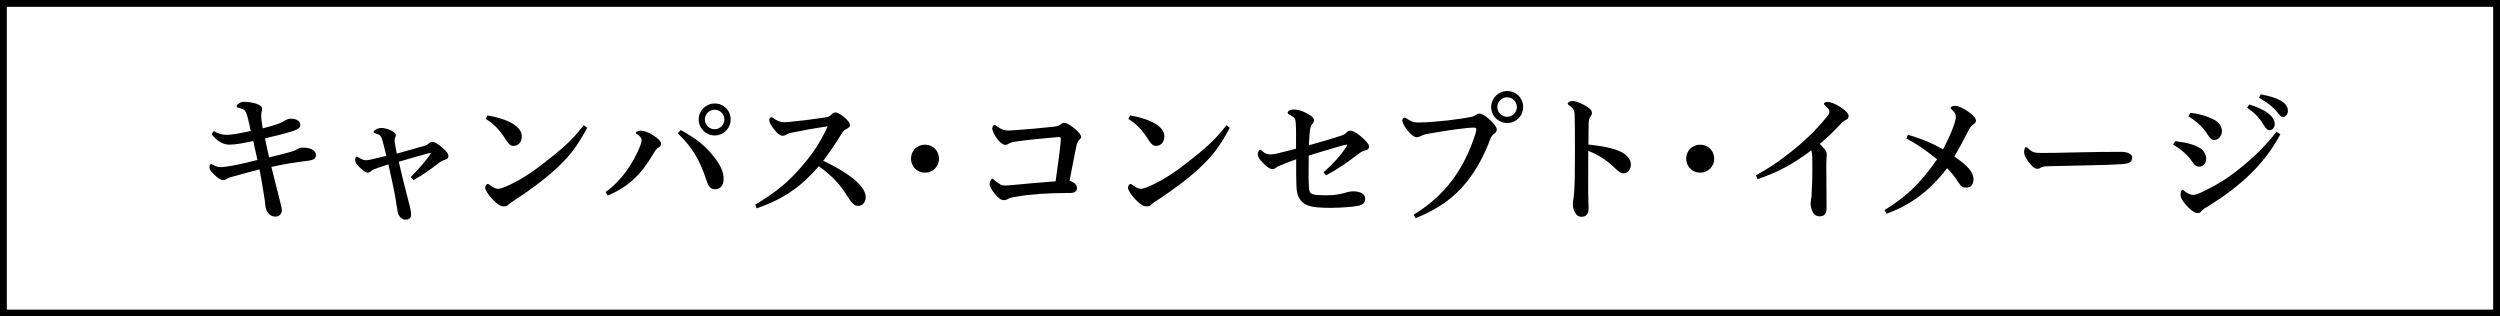 <?xml version="1.0" encoding="utf-8"?>
<!-- Generator: Adobe Illustrator 27.1.1, SVG Export Plug-In . SVG Version: 6.00 Build 0)  -->
<svg version="1.1" id="レイヤー_1" xmlns="http://www.w3.org/2000/svg" xmlns:xlink="http://www.w3.org/1999/xlink" x="0px"
	 y="0px" viewBox="0 0 366 46.33" style="enable-background:new 0 0 366 46.33;" xml:space="preserve">
<style type="text/css">
	.st0{fill:none;stroke:#000000;stroke-miterlimit:10;}
</style>
<g>
	<g>
		<g>
			<path d="M31.3,19.18c0.75,0.48,1.35,0.56,1.94,0.56c0.67,0,1.52-0.16,3.47-0.56c-0.12-0.61-0.26-1.21-0.42-1.86
				c-0.1-0.42-0.18-0.69-0.38-1.03c-0.18-0.3-0.44-0.36-0.83-0.46c-0.32-0.08-0.46-0.16-0.46-0.3c0-0.18,0.59-0.63,1.05-0.63
				c0.69,0,1.35,0.12,1.78,0.26c0.67,0.22,0.93,0.5,0.93,0.73c0,0.22-0.04,0.36-0.08,0.5c-0.04,0.12-0.06,0.32-0.06,0.5
				c0,0.4,0.04,0.81,0.22,1.9c1.01-0.26,1.61-0.42,2.12-0.61c0.44-0.16,0.73-0.28,1.01-0.46c0.3-0.22,0.67-0.34,1.01-0.34
				c0.89,0,1.37,0.4,1.37,0.89c0,0.5-0.44,0.73-1.51,1.05c-0.93,0.28-1.62,0.46-3.67,0.93c0.18,0.89,0.4,1.92,0.61,2.79
				c1.66-0.4,2.58-0.63,3.17-0.81c0.3-0.1,0.71-0.22,0.89-0.36c0.2-0.14,0.57-0.26,0.79-0.26c1.49-0.02,2,0.55,2,1.09
				c0,0.5-0.34,0.73-1.13,0.83c-1.84,0.2-4,0.59-5.39,0.91c0.48,1.9,0.85,3.43,1.27,5.03c0.2,0.77,0.26,1.09,0.26,1.35
				c0,0.48-0.38,0.89-0.91,0.89c-0.59,0-0.95-0.3-1.13-0.57c-0.2-0.28-0.36-0.73-0.38-1.11c-0.02-0.42-0.08-0.69-0.16-1.21
				c-0.18-1.13-0.42-2.67-0.69-4.02c-1.59,0.4-3.03,0.81-4.32,1.17c-0.18,0.06-0.32,0.12-0.5,0.24c-0.12,0.08-0.28,0.16-0.48,0.16
				c-0.42,0-0.89-0.36-1.41-0.89c-0.24-0.22-0.62-0.61-0.62-0.99c0-0.28,0.08-0.46,0.24-0.46c0.06,0,0.14,0.04,0.26,0.1
				c0.34,0.18,0.67,0.34,1.17,0.34c0.26,0,1.21-0.12,1.7-0.22c1.23-0.22,2.38-0.52,3.65-0.83c-0.16-0.71-0.42-1.98-0.61-2.77
				c-1.45,0.3-2.61,0.53-3.45,0.53c-1.01,0-1.84-0.53-2.64-1.52L31.3,19.18z"/>
			<path d="M60.13,25.92c1.37-1.37,2.2-2.36,2.87-3.35c0.04-0.06,0.06-0.1,0.06-0.14c0-0.02-0.02-0.04-0.06-0.04
				c-0.02,0-0.08,0-0.12,0.02c-0.91,0.22-2.79,0.77-4.5,1.27c0.42,1.82,0.85,3.59,1.31,5.33c0.2,0.77,0.5,1.84,0.5,2.36
				c0,0.48-0.26,0.79-0.75,0.79c-0.36,0-0.61-0.12-0.85-0.38c-0.26-0.32-0.34-0.5-0.44-1.15c-0.08-0.55-0.16-1.11-0.26-1.66
				c-0.2-1.17-0.65-3.25-1.03-4.91c-1.21,0.38-1.94,0.65-2.2,0.77c-0.2,0.1-0.26,0.14-0.4,0.28c-0.1,0.1-0.24,0.16-0.4,0.16
				c-0.32,0-0.69-0.24-1.31-0.87C52.18,24.05,52,23.74,52,23.42c0-0.3,0.08-0.48,0.24-0.48c0.08,0,0.18,0.06,0.3,0.14
				c0.46,0.28,0.73,0.38,1.09,0.38c0.18,0,0.38-0.04,0.71-0.12c0.77-0.18,1.49-0.34,2.22-0.52c-0.24-1.01-0.34-1.43-0.57-2.22
				c-0.1-0.4-0.24-0.63-0.34-0.75c-0.12-0.14-0.48-0.28-0.81-0.36c-0.08-0.02-0.14-0.12-0.14-0.2c0-0.06,0.04-0.14,0.12-0.2
				c0.28-0.2,0.63-0.34,0.91-0.36c0.36,0,0.79,0.08,1.19,0.22c0.57,0.22,1.03,0.55,1.03,0.83c0,0.1-0.02,0.16-0.06,0.24
				c-0.08,0.14-0.12,0.34-0.12,0.53c0,0.26,0.1,0.85,0.32,1.94c1.41-0.4,2.75-0.77,4.08-1.15c0.36-0.1,0.44-0.18,0.63-0.36
				c0.14-0.14,0.32-0.2,0.5-0.2c0.34,0,0.85,0.3,1.52,0.89c0.59,0.52,0.83,0.85,0.83,1.17c0,0.28-0.16,0.44-0.5,0.55
				c-0.38,0.1-0.75,0.34-1.01,0.55c-1.31,1.01-2.34,1.74-3.61,2.42L60.13,25.92z"/>
			<path d="M85.97,18.7c-1.64,3.03-2.71,4.3-4.77,6.2c-1.52,1.37-3.41,2.81-6.24,4.66c-0.12,0.08-0.4,0.26-0.53,0.4
				c-0.16,0.2-0.4,0.26-0.67,0.26c-0.51,0-0.97-0.34-1.66-1.05c-0.69-0.73-1.07-1.39-1.07-1.72c0-0.22,0.22-0.52,0.36-0.52
				c0.14,0,0.28,0.12,0.61,0.36c0.32,0.22,0.67,0.36,0.93,0.36c0.26,0,1.03-0.26,1.86-0.67c1.61-0.79,3.07-1.72,4.81-3.09
				c2.3-1.8,3.96-3.09,5.86-5.55L85.97,18.7z M71.4,16.9c3.31,0.59,4.99,1.76,4.99,3.03c0,0.95-0.55,1.43-1.25,1.43
				c-0.53,0-0.81-0.48-1.27-1.19c-0.79-1.21-1.57-2.04-2.77-2.77L71.4,16.9z"/>
			<path d="M88.64,28.13c2.44-1.76,4.08-4.26,5.11-6.84c0.14-0.36,0.18-0.59,0.18-0.81c0-0.28-0.3-0.65-0.75-0.91
				c-0.08-0.04-0.1-0.06-0.1-0.14c0-0.1,0.4-0.3,0.69-0.3c0.48,0,1.17,0.22,1.94,0.73c0.73,0.48,1.07,0.87,1.07,1.17
				c0,0.28-0.16,0.44-0.4,0.59c-0.22,0.14-0.42,0.34-0.75,0.91c-1.8,3.09-3.73,4.87-6.66,6.1L88.64,28.13z M99.66,19.04
				c2.56,1.41,3.65,2.4,4.83,3.88c0.99,1.23,1.45,2.24,1.45,3.29c0,0.97-0.5,1.49-1.27,1.49c-0.67,0-0.97-0.42-1.27-1.37
				c-0.89-2.75-2.02-4.75-4.16-6.8L99.66,19.04z M106.97,17.49c0,1.29-1.03,2.34-2.34,2.34c-1.29,0-2.34-1.05-2.34-2.34
				c0-1.29,1.05-2.34,2.34-2.34C105.94,15.14,106.97,16.17,106.97,17.49z M103.19,17.49c0,0.79,0.65,1.43,1.43,1.43
				s1.43-0.65,1.43-1.43c0-0.79-0.65-1.43-1.43-1.43S103.19,16.7,103.19,17.49z"/>
			<path d="M110.56,29.96c3.23-1.92,4.99-3.47,6.72-5.49c1.76-2.02,2.77-3.57,3.9-5.98c-2.02,0.3-3.39,0.55-4.85,0.85
				c-0.59,0.12-0.87,0.16-1.19,0.36c-0.24,0.14-0.38,0.18-0.56,0.18c-0.32,0-0.73-0.3-1.05-0.69c-0.65-0.77-0.91-1.23-0.91-1.64
				c0-0.2,0.14-0.38,0.32-0.38c0.12,0,0.24,0.1,0.47,0.26c0.54,0.34,0.91,0.46,1.35,0.46c0.14,0,0.3,0,0.79-0.04
				c1.54-0.14,3.27-0.36,5.09-0.63c0.67-0.1,0.79-0.14,1.11-0.48c0.2-0.2,0.38-0.28,0.54-0.28c0.32,0,0.67,0.18,1.31,0.71
				c0.57,0.46,0.83,0.87,0.83,1.15s-0.3,0.46-0.57,0.59c-0.26,0.12-0.44,0.32-0.59,0.57c-0.95,1.55-1.66,2.6-2.75,4.06
				c4.48,2.14,6.22,3.96,6.22,5.33c0,0.75-0.48,1.27-1.09,1.27c-0.53,0-0.85-0.2-1.7-1.58c-0.89-1.43-2.06-2.79-4.08-4.22
				c-2.54,2.93-5.01,4.74-9.09,6.16L110.56,29.96z"/>
			<path d="M137.47,23.24c0,1.13-0.89,2.04-2.06,2.04c-1.15,0-2.04-0.91-2.04-2.04c0-1.17,0.87-2.06,2.04-2.06
				C136.58,21.18,137.47,22.07,137.47,23.24z"/>
			<path d="M155.3,20.47c0-0.04,0-0.06,0-0.1c0-0.22-0.06-0.3-0.28-0.3c-0.02,0-0.06,0-0.08,0c-0.28,0.02-0.59,0.04-0.97,0.08
				c-1.72,0.16-3.33,0.3-5.15,0.56c-0.56,0.08-0.93,0.18-1.15,0.32c-0.12,0.08-0.28,0.18-0.48,0.18c-0.4,0-0.97-0.48-1.49-1.29
				c-0.24-0.36-0.44-0.95-0.44-1.09c0-0.24,0.2-0.55,0.32-0.55c0.1,0,0.24,0.12,0.47,0.28c0.57,0.4,1.01,0.55,1.61,0.55
				c0.24,0,0.73-0.04,1.07-0.06c1.72-0.12,3.62-0.3,5.33-0.48c0.73-0.08,0.95-0.14,1.23-0.36c0.18-0.14,0.34-0.24,0.54-0.24
				c0.3,0,0.93,0.38,1.49,0.85c0.59,0.5,0.95,0.93,0.95,1.23c0,0.14-0.1,0.28-0.32,0.51c-0.2,0.2-0.32,0.55-0.44,1.17
				c-0.16,0.81-0.4,2.02-0.93,4.72c0.71,0.26,1.09,0.59,1.09,1.09c0,0.4-0.32,0.71-0.93,0.71c-3.45,0-5.89,0.18-7.87,0.53
				c-0.69,0.1-0.99,0.18-1.15,0.26c-0.34,0.2-0.52,0.26-0.75,0.26c-0.44,0-0.83-0.32-1.33-0.93c-0.42-0.46-0.77-1.19-0.77-1.39
				c0-0.24,0.2-0.81,0.4-0.81c0.12,0,0.24,0.14,0.4,0.28c0.73,0.57,0.97,0.71,1.39,0.71c0.24,0,0.67-0.02,1.68-0.12
				c1.39-0.14,3.29-0.3,5.8-0.5C154.89,24.13,155.26,21.36,155.3,20.47z"/>
			<path d="M180.05,18.7c-1.63,3.03-2.7,4.3-4.76,6.2c-1.51,1.37-3.41,2.81-6.24,4.66c-0.12,0.08-0.4,0.26-0.52,0.4
				c-0.16,0.2-0.4,0.26-0.67,0.26c-0.5,0-0.97-0.34-1.66-1.05c-0.69-0.73-1.07-1.39-1.07-1.72c0-0.22,0.22-0.52,0.36-0.52
				c0.14,0,0.28,0.12,0.61,0.36c0.32,0.22,0.67,0.36,0.93,0.36c0.26,0,1.03-0.26,1.86-0.67c1.61-0.79,3.07-1.72,4.8-3.09
				c2.3-1.8,3.96-3.09,5.86-5.55L180.05,18.7z M165.47,16.9c3.31,0.59,4.99,1.76,4.99,3.03c0,0.95-0.54,1.43-1.25,1.43
				c-0.52,0-0.81-0.48-1.27-1.19c-0.79-1.21-1.58-2.04-2.77-2.77L165.47,16.9z"/>
			<path d="M193.77,25.22c1.19-1.05,2.34-2.24,3.27-3.63c0.12-0.18,0.2-0.3,0.2-0.38c0-0.02-0.04-0.04-0.08-0.04
				c-0.14,0-0.4,0.08-0.67,0.14c-2.22,0.65-3.78,1.11-4.89,1.47c0,0.87-0.02,1.74-0.02,2.58c0,0.65,0,1.27,0.04,1.94
				c0.04,0.99,0.26,1.19,1.35,1.25c0.53,0.04,0.81,0.04,1.27,0.04c1.17,0,1.98-0.16,2.72-0.38c0.53-0.16,0.85-0.2,1.15-0.2
				c0.97,0,1.76,0.36,1.76,1.07c0,0.61-0.4,0.93-1.03,1.05c-0.81,0.16-2.36,0.28-4,0.3c-3.03,0-4.02-0.32-4.68-1.51
				c-0.22-0.4-0.32-0.85-0.36-1.66c-0.04-0.59-0.04-2.24-0.04-3.94c-0.97,0.34-1.68,0.63-2.26,0.87c-0.28,0.12-0.48,0.18-0.61,0.3
				c-0.18,0.18-0.4,0.26-0.62,0.26c-0.44,0-0.99-0.46-1.66-1.21c-0.36-0.38-0.48-0.75-0.48-0.97c0-0.24,0.2-0.65,0.34-0.65
				c0.12,0,0.32,0.22,0.48,0.34c0.36,0.26,0.71,0.34,1.01,0.34c0.04,0,0.08,0,0.12,0c0.28,0,0.54-0.06,1.01-0.16
				c1.01-0.24,2.02-0.5,2.65-0.67c0-1.07,0-1.59,0-2.58c0-0.73-0.04-1.33-0.12-1.68c-0.06-0.2-0.24-0.38-0.57-0.59
				c-0.18-0.1-0.54-0.22-0.54-0.42c0-0.18,0.3-0.47,0.87-0.47c0.63,0,1.25,0.16,2.06,0.63c0.57,0.3,0.93,0.63,0.93,0.91
				c0,0.2-0.06,0.36-0.26,0.61c-0.18,0.2-0.22,0.4-0.28,0.63c-0.08,0.32-0.12,0.83-0.22,2.46c1.47-0.42,3.23-0.91,4.68-1.39
				c0.42-0.14,0.69-0.26,0.87-0.51c0.1-0.14,0.28-0.24,0.57-0.24c0.26,0,0.73,0.2,1.35,0.71c0.95,0.77,1.35,1.31,1.35,1.57
				c0,0.4-0.22,0.53-0.55,0.61c-0.34,0.08-0.62,0.22-0.93,0.46c-1.68,1.31-3.11,2.28-4.81,3.19L193.77,25.22z"/>
			<path d="M206.95,31.44c4.6-2.83,7.33-6.54,9.04-11.81c0.12-0.4,0.14-0.61,0.14-0.75c0-0.12-0.1-0.2-0.46-0.2
				c-0.18,0-0.4,0.02-0.71,0.04c-2.18,0.22-4.34,0.59-5.82,0.85c-0.54,0.08-0.77,0.16-1.15,0.36c-0.2,0.1-0.38,0.16-0.55,0.16
				c-0.48,0-0.95-0.46-1.58-1.25c-0.38-0.5-0.54-1.01-0.57-1.15c0-0.02,0-0.02,0-0.04c0-0.2,0.18-0.44,0.34-0.44
				c0.1,0,0.3,0.14,0.59,0.32c0.55,0.34,0.93,0.4,1.37,0.4c1.45,0,2.93-0.16,4.36-0.3c1.21-0.14,2.58-0.34,3.59-0.55
				c0.16-0.04,0.32-0.1,0.57-0.28c0.16-0.12,0.32-0.18,0.48-0.18c0.26,0,0.65,0.22,1.09,0.55c0.69,0.53,1.45,1.37,1.45,1.76
				c0,0.3-0.14,0.46-0.28,0.57c-0.3,0.2-0.52,0.44-0.67,0.83c-0.81,2.28-2.02,4.52-3.53,6.4c-1.72,2.12-3.98,3.84-7.41,5.21
				L206.95,31.44z M222.99,15.67c0,1.29-1.03,2.34-2.34,2.34c-1.29,0-2.34-1.05-2.34-2.34s1.05-2.34,2.34-2.34
				C221.96,13.33,222.99,14.36,222.99,15.67z M219.21,15.67c0,0.79,0.65,1.43,1.43,1.43c0.79,0,1.43-0.65,1.43-1.43
				c0-0.79-0.64-1.43-1.43-1.43C219.86,14.23,219.21,14.88,219.21,15.67z"/>
			<path d="M232.51,28.13c0,0.81,0.06,1.64,0.06,2.44c0,0.75-0.38,1.17-1.05,1.17c-0.38,0-0.63-0.14-0.89-0.55
				c-0.24-0.38-0.36-0.79-0.36-1.29c0-0.24,0.02-0.5,0.1-0.91c0.04-0.22,0.06-0.57,0.1-1.13c0.08-1.21,0.1-2.52,0.1-5.53
				c0-2.83,0-4.02-0.04-5.37c-0.02-0.77-0.12-1.05-0.77-1.51c-0.18-0.12-0.24-0.18-0.24-0.28c0-0.14,0.32-0.38,0.61-0.38
				c0.47,0,0.97,0.14,1.7,0.53c0.81,0.44,1.23,0.77,1.23,1.21c0,0.22-0.08,0.36-0.22,0.55c-0.14,0.2-0.24,0.42-0.26,0.97
				c-0.02,0.91-0.02,1.86-0.04,3.11c1.8,0.18,3.45,0.48,4.6,0.99c0.97,0.42,1.62,1.13,1.62,1.94c0,0.81-0.57,1.29-1.07,1.29
				c-0.4,0-0.75-0.26-1.35-0.85c-1.03-0.99-2.38-1.92-3.82-2.44C232.51,24.11,232.51,26.09,232.51,28.13z"/>
			<path d="M250.96,23.24c0,1.13-0.89,2.04-2.06,2.04c-1.15,0-2.04-0.91-2.04-2.04c0-1.17,0.87-2.06,2.04-2.06
				C250.07,21.18,250.96,22.07,250.96,23.24z"/>
			<path d="M257.06,25.68c2-1.15,3.03-1.8,4.52-2.97c2.58-1.94,4.46-3.88,5.77-5.49c0.38-0.44,0.48-0.69,0.48-0.85
				s-0.08-0.42-0.48-0.79c-0.26-0.22-0.32-0.3-0.32-0.42c0-0.14,0.3-0.24,0.52-0.24c0.95,0,3.09,1.35,3.09,2.02
				c0,0.38-0.16,0.5-0.48,0.65c-0.24,0.1-0.65,0.5-0.95,0.83c-0.59,0.65-1.59,1.62-2.79,2.65c0.24,0.22,0.48,0.5,0.73,0.79
				c0.22,0.26,0.28,0.42,0.28,0.73c0,0.44-0.06,0.91-0.06,1.35c0,2.16,0.04,4.85,0.04,6.5c0,0.89-0.34,1.23-1.05,1.23
				c-0.36-0.02-0.65-0.16-0.87-0.44c-0.2-0.28-0.4-0.89-0.42-1.31c0-0.2,0-0.36,0.06-0.63c0.04-0.2,0.06-0.42,0.08-0.63
				c0.08-1.41,0.12-2.58,0.12-3.98c0-0.69,0-1.15-0.02-1.68c-0.02-0.44-0.04-0.65-0.14-0.99c-2.75,2.08-4.93,3.21-7.85,4.22
				L257.06,25.68z"/>
			<path d="M279.33,19.73c1.86,0.56,3.25,1.07,5.13,2.14c1.35-2.58,1.88-4.22,1.88-4.72c0-0.4-0.1-0.65-0.57-1.07
				c-0.12-0.12-0.18-0.22-0.18-0.3c0-0.16,0.22-0.26,0.62-0.28c0.02,0,0.04,0,0.04,0c0.48,0,1.17,0.34,1.82,0.79
				c0.85,0.61,1.21,1.05,1.21,1.37c0,0.32-0.2,0.42-0.42,0.59c-0.3,0.24-0.44,0.38-0.75,0.99c-0.61,1.21-1.23,2.38-2,3.67
				c2,1.37,2.81,2.32,2.81,3.35c0,0.81-0.45,1.21-1.05,1.21c-0.47,0-0.75-0.12-1.09-0.67c-0.52-0.83-1.11-1.55-1.72-2.18
				c-2.54,3.31-5.33,5.39-8.86,6.66l-0.3-0.53c3.01-1.86,5.09-3.67,7.69-7.43c-1.74-1.37-2.87-2.2-4.5-3.03L279.33,19.73z"/>
			<path d="M298.84,22.39c0.77,0,2.46,0,5.13-0.08c1.88-0.06,4.93-0.08,6.66-0.08c0.83,0,1.53,0.36,1.53,0.79
				c0,0.44-0.2,0.77-0.67,0.89c-0.38,0.1-1.07,0.16-2.85,0.22c-2.12,0.06-4.54,0.12-8.62,0.2c-0.81,0-1.09,0.1-1.29,0.24
				c-0.12,0.08-0.24,0.14-0.44,0.14c-0.42,0-0.77-0.32-1.31-1.01c-0.54-0.69-0.65-1.17-0.65-1.41c0-0.28,0.08-0.73,0.24-0.73
				c0.12,0,0.22,0.02,0.38,0.18C297.57,22.35,297.94,22.39,298.84,22.39z"/>
			<path d="M318.45,20.67c1.76,0.2,2.87,0.53,3.67,1.03c0.54,0.34,0.87,1.01,0.87,1.53c0,0.73-0.5,1.17-1.01,1.17
				c-0.48,0-0.69-0.2-1.15-0.87c-0.62-0.91-1.59-1.72-2.7-2.38L318.45,20.67z M333.85,19.65c-2.4,4.52-5.96,7.65-10.5,10.5
				c-0.48,0.3-0.75,0.4-0.99,0.69c-0.2,0.22-0.32,0.36-0.61,0.36c-0.4,0-1.07-0.4-1.88-1.39c-0.53-0.63-0.63-0.97-0.63-1.27
				c0-0.32,0.06-0.73,0.28-0.73c0.12,0,0.26,0.16,0.56,0.36c0.38,0.24,0.69,0.36,1.03,0.36c0.32,0,0.85-0.2,1.51-0.53
				c1.11-0.55,2.5-1.25,3.98-2.34c2.72-2,4.78-3.94,6.68-6.36L333.85,19.65z M320.69,16.52c1.15,0.12,2.28,0.42,3.35,0.95
				c0.81,0.4,1.25,1.05,1.25,1.74c0,0.75-0.57,1.29-1.11,1.29c-0.4,0-0.62-0.22-1.07-0.93c-0.59-0.95-1.62-1.88-2.75-2.54
				L320.69,16.52z M329.29,15.3c2.44,0.75,3.73,1.74,3.73,2.89c0,0.46-0.34,0.87-0.73,0.87c-0.3,0-0.45-0.08-0.79-0.63
				c-0.62-0.99-1.17-1.74-2.52-2.65L329.29,15.3z M330.99,13.81c2.69,0.5,3.96,1.29,3.96,2.42c0,0.5-0.32,0.89-0.73,0.89
				c-0.22,0-0.3-0.06-0.65-0.48c-0.65-0.83-1.43-1.53-2.85-2.32L330.99,13.81z"/>
		</g>
	</g>
	<rect x="0.5" y="0.5" class="st0" width="365" height="45.33"/>
</g>
</svg>
